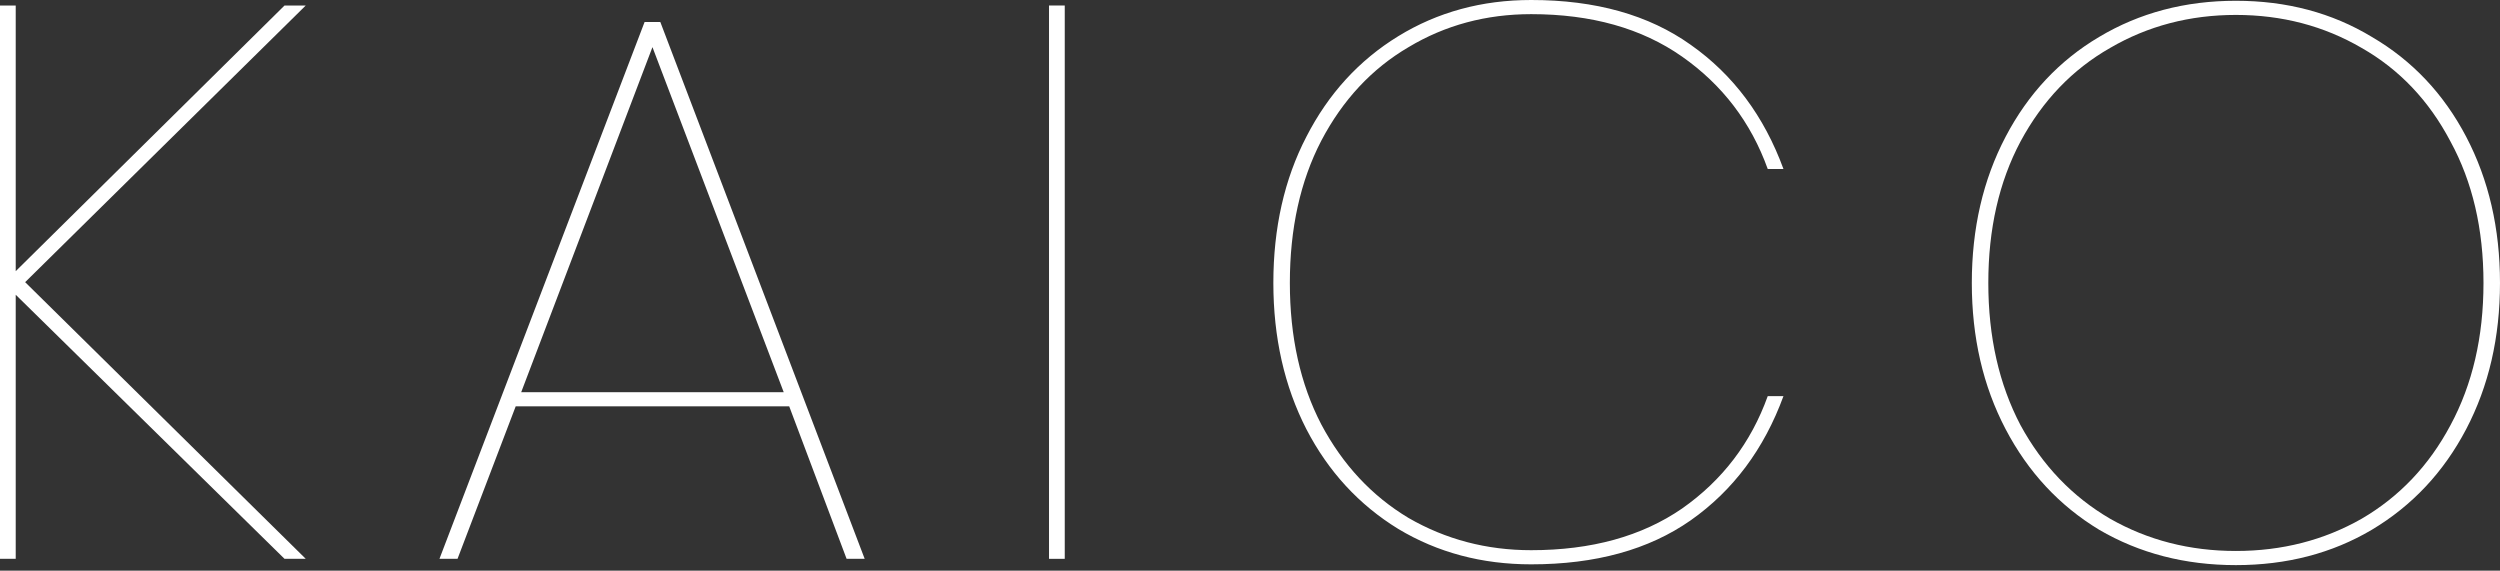 <svg width="276" height="63" viewBox="0 0 276 63" fill="none" xmlns="http://www.w3.org/2000/svg">
<rect x="0" y="0" width="276" height="63" fill="#333333" stroke="none"/>
<path d="M246.843 62.389C241.232 62.389 236.199 61.087 231.745 58.484C227.348 55.823 223.906 52.121 221.419 47.377C218.931 42.633 217.688 37.254 217.688 31.237C217.688 25.221 218.931 19.841 221.419 15.098C223.906 10.354 227.348 6.681 231.745 4.077C236.199 1.416 241.232 0.086 246.843 0.086C252.454 0.086 257.458 1.416 261.855 4.077C266.309 6.681 269.78 10.354 272.268 15.098C274.755 19.841 275.999 25.221 275.999 31.237C275.999 37.254 274.755 42.633 272.268 47.377C269.78 52.121 266.309 55.823 261.855 58.484C257.458 61.087 252.454 62.389 246.843 62.389ZM246.843 60.827C251.934 60.827 256.562 59.641 260.727 57.269C264.892 54.84 268.16 51.398 270.532 46.943C272.962 42.431 274.177 37.196 274.177 31.237C274.177 25.279 272.962 20.073 270.532 15.618C268.16 11.106 264.892 7.664 260.727 5.292C256.562 2.863 251.934 1.648 246.843 1.648C241.752 1.648 237.125 2.863 232.959 5.292C228.794 7.664 225.497 11.106 223.067 15.618C220.696 20.073 219.51 25.279 219.51 31.237C219.51 37.196 220.696 42.431 223.067 46.943C225.497 51.398 228.794 54.84 232.959 57.269C237.125 59.641 241.752 60.827 246.843 60.827Z" fill="white"/>
<path d="M140.578 31.238C140.578 25.164 141.793 19.784 144.223 15.098C146.652 10.355 150.036 6.653 154.375 3.992C158.714 1.331 163.602 0 169.04 0C176.155 0 182.027 1.649 186.654 4.946C191.34 8.243 194.753 12.813 196.894 18.656H195.158C193.307 13.508 190.154 9.371 185.7 6.248C181.246 3.124 175.692 1.562 169.04 1.562C164.065 1.562 159.552 2.777 155.503 5.206C151.454 7.578 148.243 11.02 145.871 15.532C143.557 19.987 142.4 25.222 142.4 31.238C142.4 37.197 143.557 42.403 145.871 46.857C148.243 51.312 151.454 54.754 155.503 57.183C159.61 59.555 164.122 60.741 169.04 60.741C175.692 60.741 181.246 59.208 185.7 56.142C190.154 53.018 193.307 48.882 195.158 43.733H196.894C194.753 49.576 191.34 54.146 186.654 57.444C182.027 60.683 176.155 62.303 169.04 62.303C163.602 62.303 158.714 61.001 154.375 58.398C150.036 55.737 146.652 52.064 144.223 47.378C141.793 42.634 140.578 37.254 140.578 31.238Z" fill="white"/>
<path d="M117.548 0.607V61.695H115.812V0.607H117.548Z" fill="white"/>
<path d="M87.129 44.86H56.933L50.511 61.694H48.516L71.163 2.428H72.899L95.46 61.694H93.464L87.129 44.86ZM86.522 43.298L72.031 5.204L57.54 43.298H86.522Z" fill="white"/>
<path d="M2.777 31.151L33.755 61.695H31.412L1.735 32.54V61.695H0V0.607H1.735V29.937L31.412 0.607H33.755L2.777 31.151Z" fill="white"/>
</svg>

